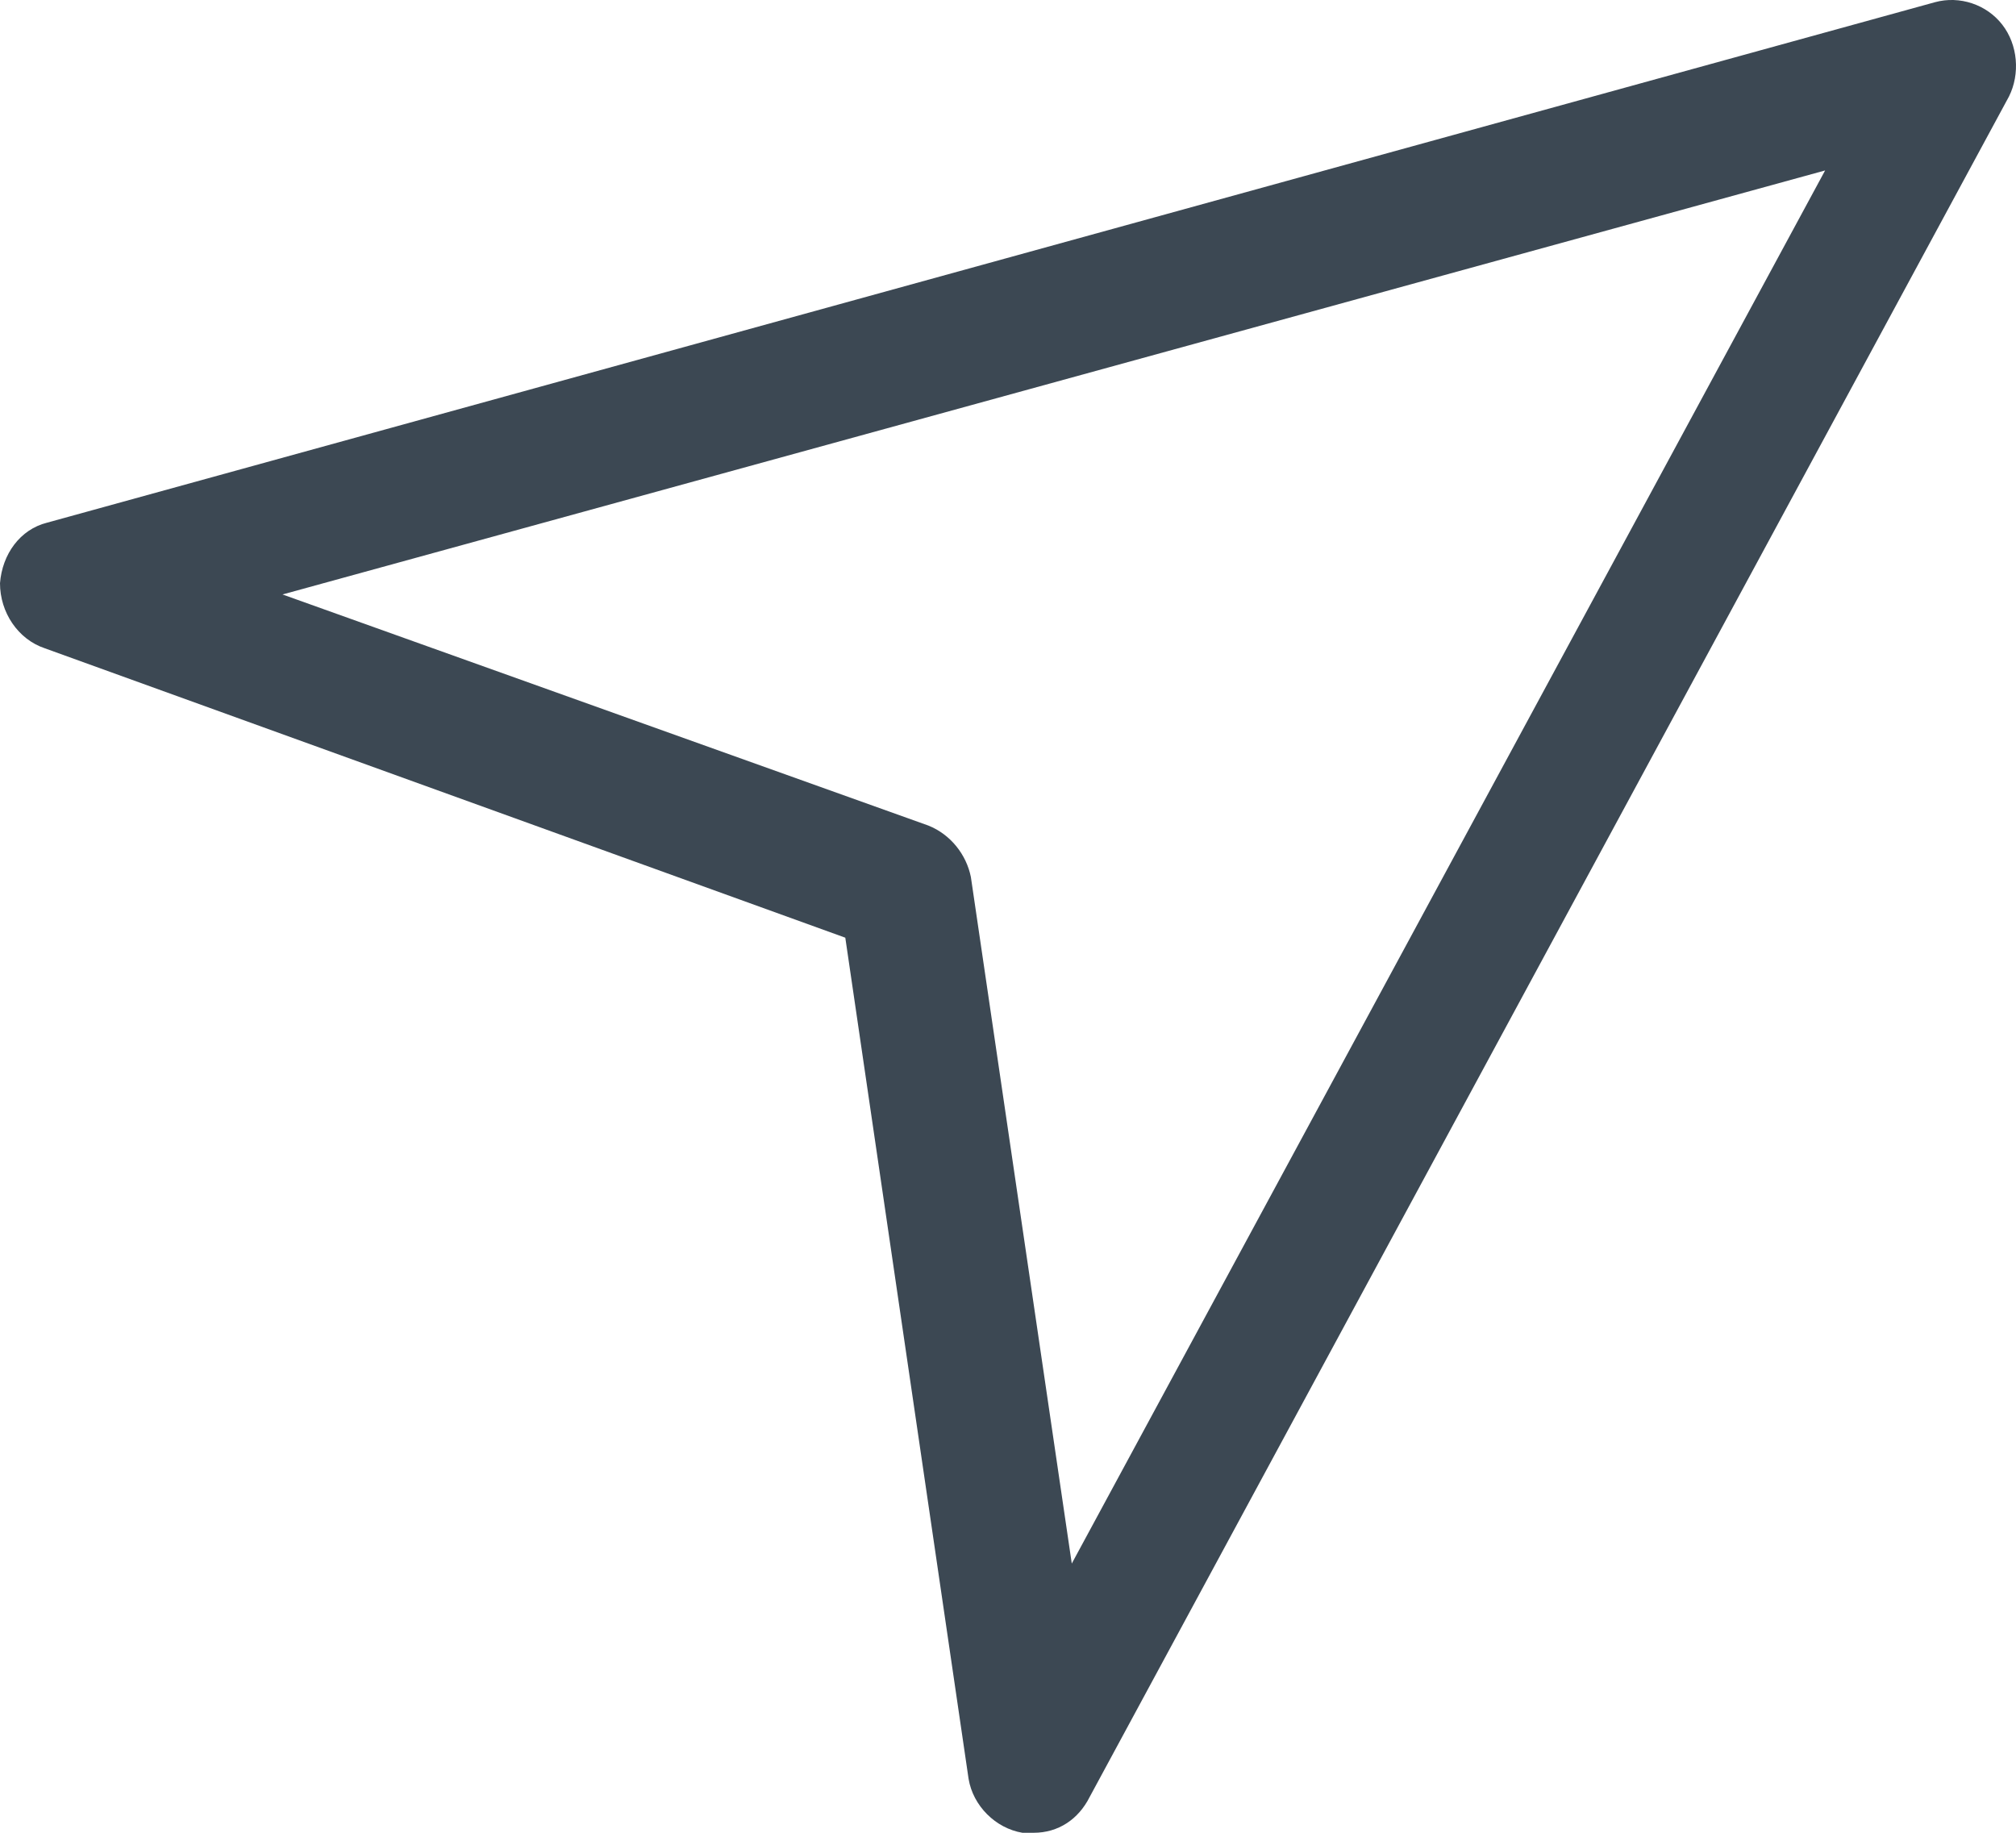 <?xml version="1.0" encoding="UTF-8"?> <svg xmlns="http://www.w3.org/2000/svg" width="44" height="40" viewBox="0 0 44 40" fill="none"> <path d="M22.56 40H22.315C21.728 39.902 21.238 39.412 21.14 38.825L18.449 20.465L0.979 14.149C0.392 13.953 0 13.365 0 12.729C0.049 12.092 0.44 11.554 1.028 11.407L42.232 0.048C42.77 -0.099 43.358 0.097 43.7 0.538C44.043 0.979 44.092 1.615 43.847 2.105L23.783 39.217C23.538 39.706 23.098 40 22.56 40L22.56 40ZM6.166 12.974L20.26 18.017C20.749 18.212 21.092 18.653 21.19 19.142L23.392 34.124L39.834 3.72L6.166 12.974Z" fill="#3C4853"></path> </svg> 